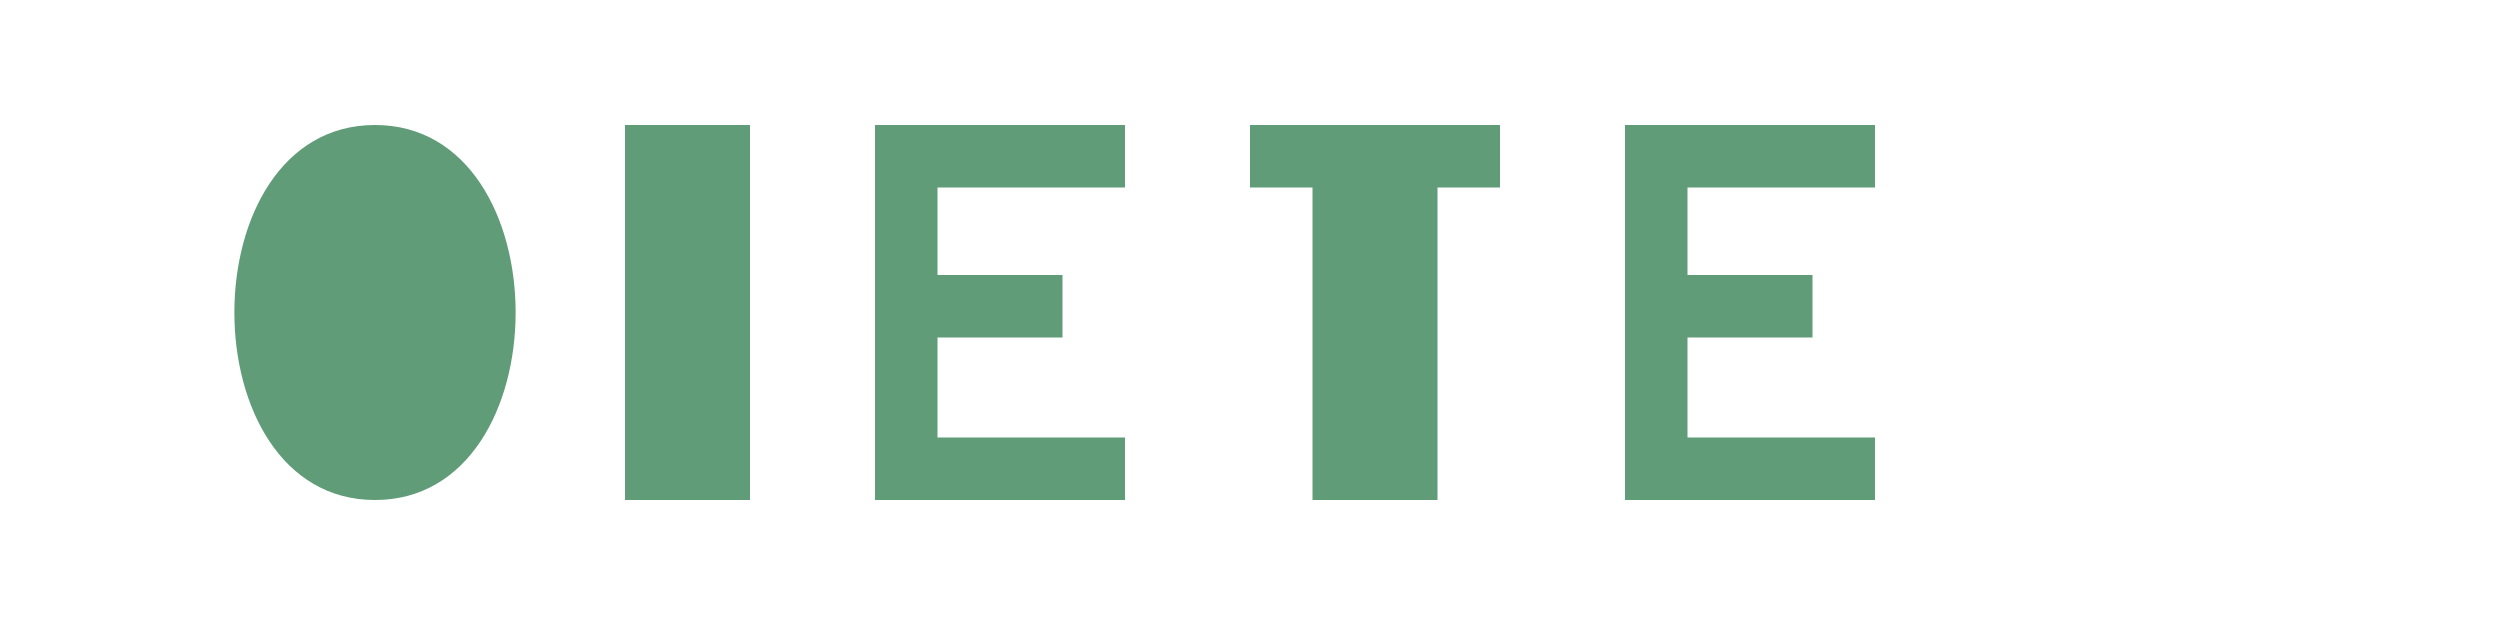 <svg xmlns="http://www.w3.org/2000/svg" viewBox="0 0 200 50" width="200" height="50">
  <path d="M30,10 C45,10 45,40 30,40 C15,40 15,10 30,10 Z" fill="#609c77"/>
  <path d="M60,10 L60,40 L50,40 L50,10 Z" fill="#609c77"/>
  <path d="M70,10 L90,10 L90,15 L75,15 L75,22 L85,22 L85,27 L75,27 L75,35 L90,35 L90,40 L70,40 Z" fill="#609c77"/>
  <path d="M100,10 L120,10 L120,15 L115,15 L115,40 L105,40 L105,15 L100,15 Z" fill="#609c77"/>
  <path d="M130,10 L150,10 L150,15 L135,15 L135,22 L145,22 L145,27 L135,27 L135,35 L150,35 L150,40 L130,40 Z" fill="#609c77"/>
</svg>
